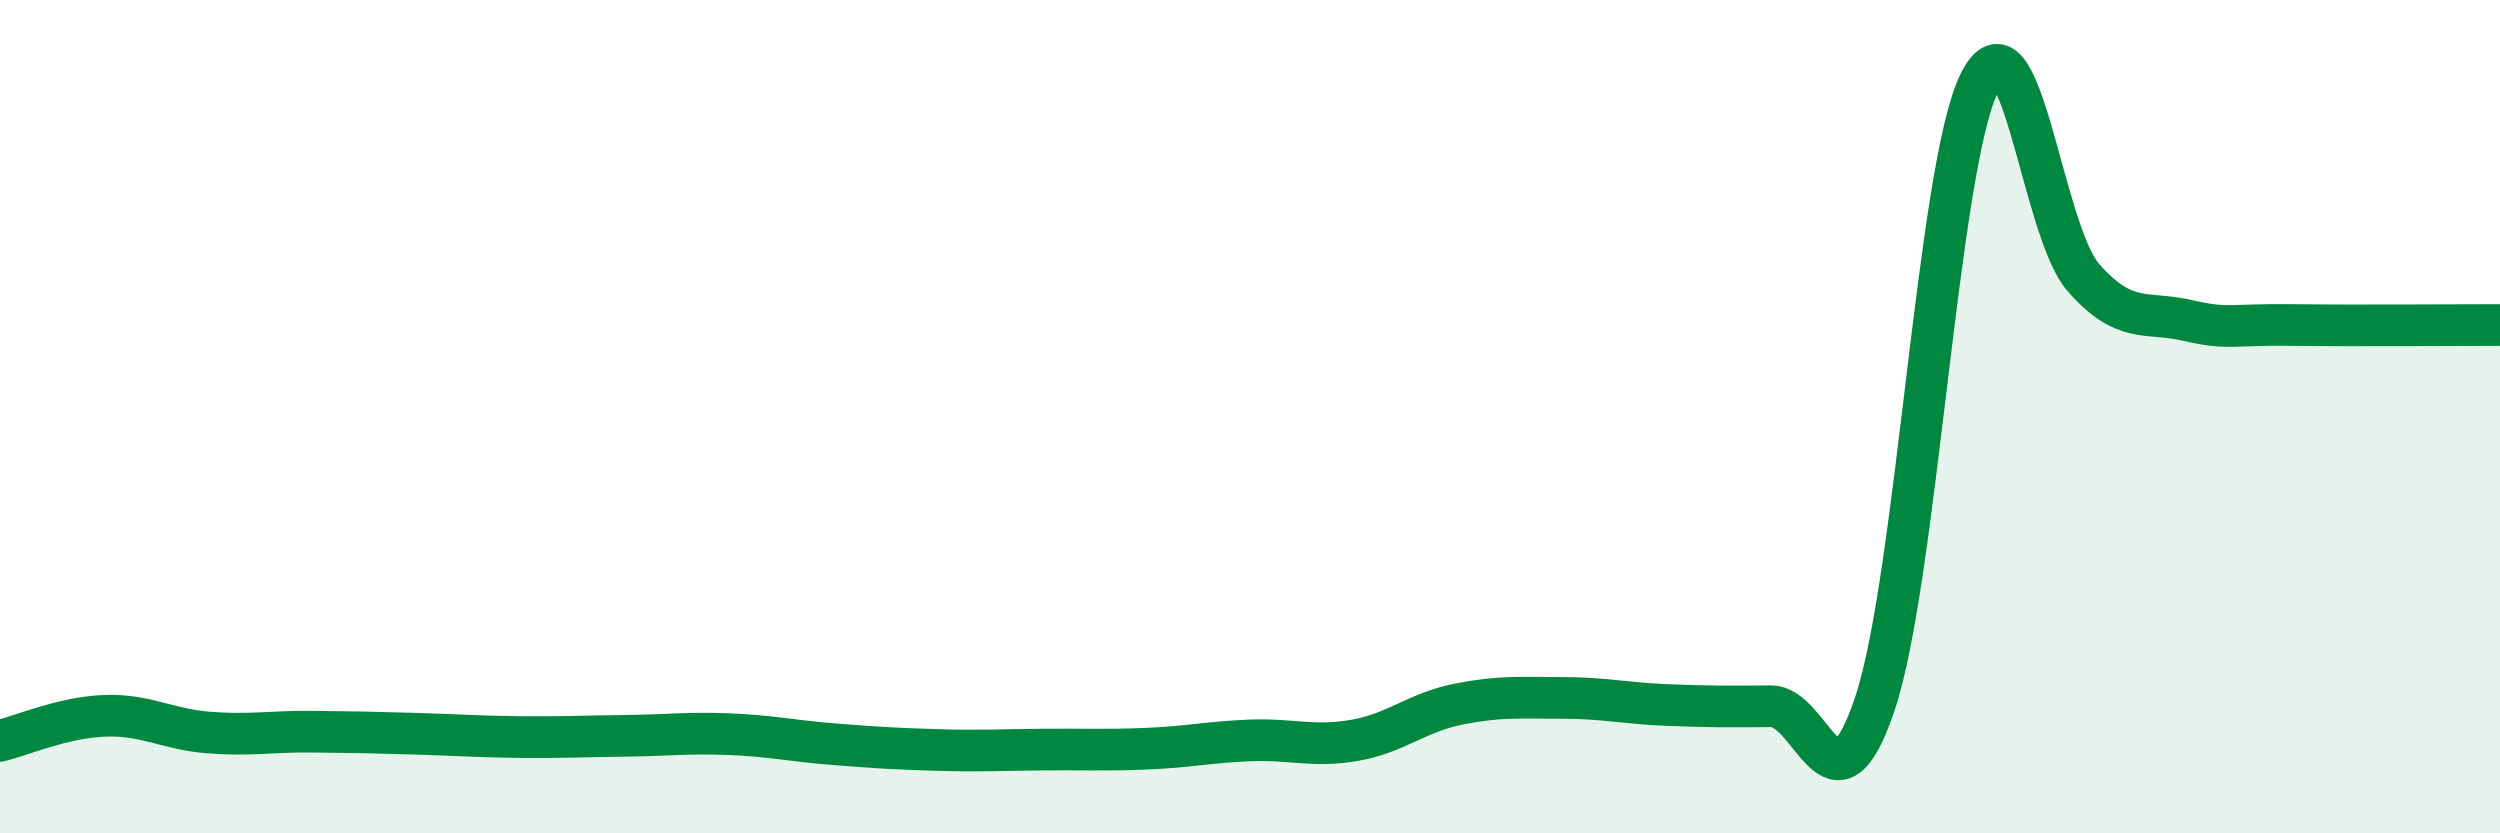 
    <svg width="60" height="20" viewBox="0 0 60 20" xmlns="http://www.w3.org/2000/svg">
      <path
        d="M 0,17.78 C 0.5,17.66 1.5,17.22 2.5,17.18 C 3.5,17.14 4,17.5 5,17.58 C 6,17.66 6.5,17.55 7.5,17.56 C 8.5,17.57 9,17.58 10,17.61 C 11,17.64 11.5,17.68 12.5,17.69 C 13.5,17.7 14,17.67 15,17.66 C 16,17.65 16.5,17.58 17.5,17.62 C 18.5,17.66 19,17.78 20,17.86 C 21,17.94 21.5,17.97 22.5,18 C 23.5,18.03 24,18 25,17.99 C 26,17.98 26.5,18.01 27.5,17.97 C 28.5,17.93 29,17.81 30,17.77 C 31,17.73 31.5,17.94 32.5,17.77 C 33.5,17.6 34,17.1 35,16.9 C 36,16.7 36.5,16.75 37.5,16.75 C 38.5,16.75 39,16.88 40,16.92 C 41,16.96 41.5,16.96 42.5,16.95 C 43.5,16.94 44,19.87 45,16.88 C 46,13.89 46.5,4.04 47.5,2 C 48.5,-0.04 49,5.52 50,6.66 C 51,7.8 51.5,7.46 52.5,7.69 C 53.5,7.92 53.5,7.78 55,7.8 C 56.5,7.82 59,7.8 60,7.8L60 20L0 20Z"
        fill="#008740"
        opacity="0.1"
        stroke-linecap="round"
        stroke-linejoin="round"
      />
      <path
        d="M 0,17.78 C 0.5,17.66 1.5,17.22 2.5,17.18 C 3.5,17.14 4,17.5 5,17.58 C 6,17.66 6.5,17.55 7.5,17.56 C 8.5,17.57 9,17.58 10,17.61 C 11,17.64 11.5,17.68 12.5,17.69 C 13.5,17.7 14,17.67 15,17.66 C 16,17.65 16.5,17.58 17.5,17.62 C 18.5,17.66 19,17.78 20,17.86 C 21,17.94 21.5,17.97 22.5,18 C 23.5,18.03 24,18 25,17.99 C 26,17.98 26.5,18.01 27.5,17.97 C 28.5,17.93 29,17.81 30,17.77 C 31,17.73 31.5,17.94 32.5,17.77 C 33.5,17.6 34,17.1 35,16.9 C 36,16.7 36.5,16.75 37.5,16.75 C 38.5,16.75 39,16.88 40,16.92 C 41,16.96 41.5,16.96 42.5,16.95 C 43.5,16.94 44,19.87 45,16.88 C 46,13.89 46.5,4.04 47.5,2 C 48.5,-0.04 49,5.52 50,6.66 C 51,7.8 51.5,7.46 52.5,7.69 C 53.5,7.92 53.5,7.78 55,7.8 C 56.5,7.82 59,7.8 60,7.8"
        stroke="#008740"
        stroke-width="1"
        fill="none"
        stroke-linecap="round"
        stroke-linejoin="round"
      />
    </svg>
  